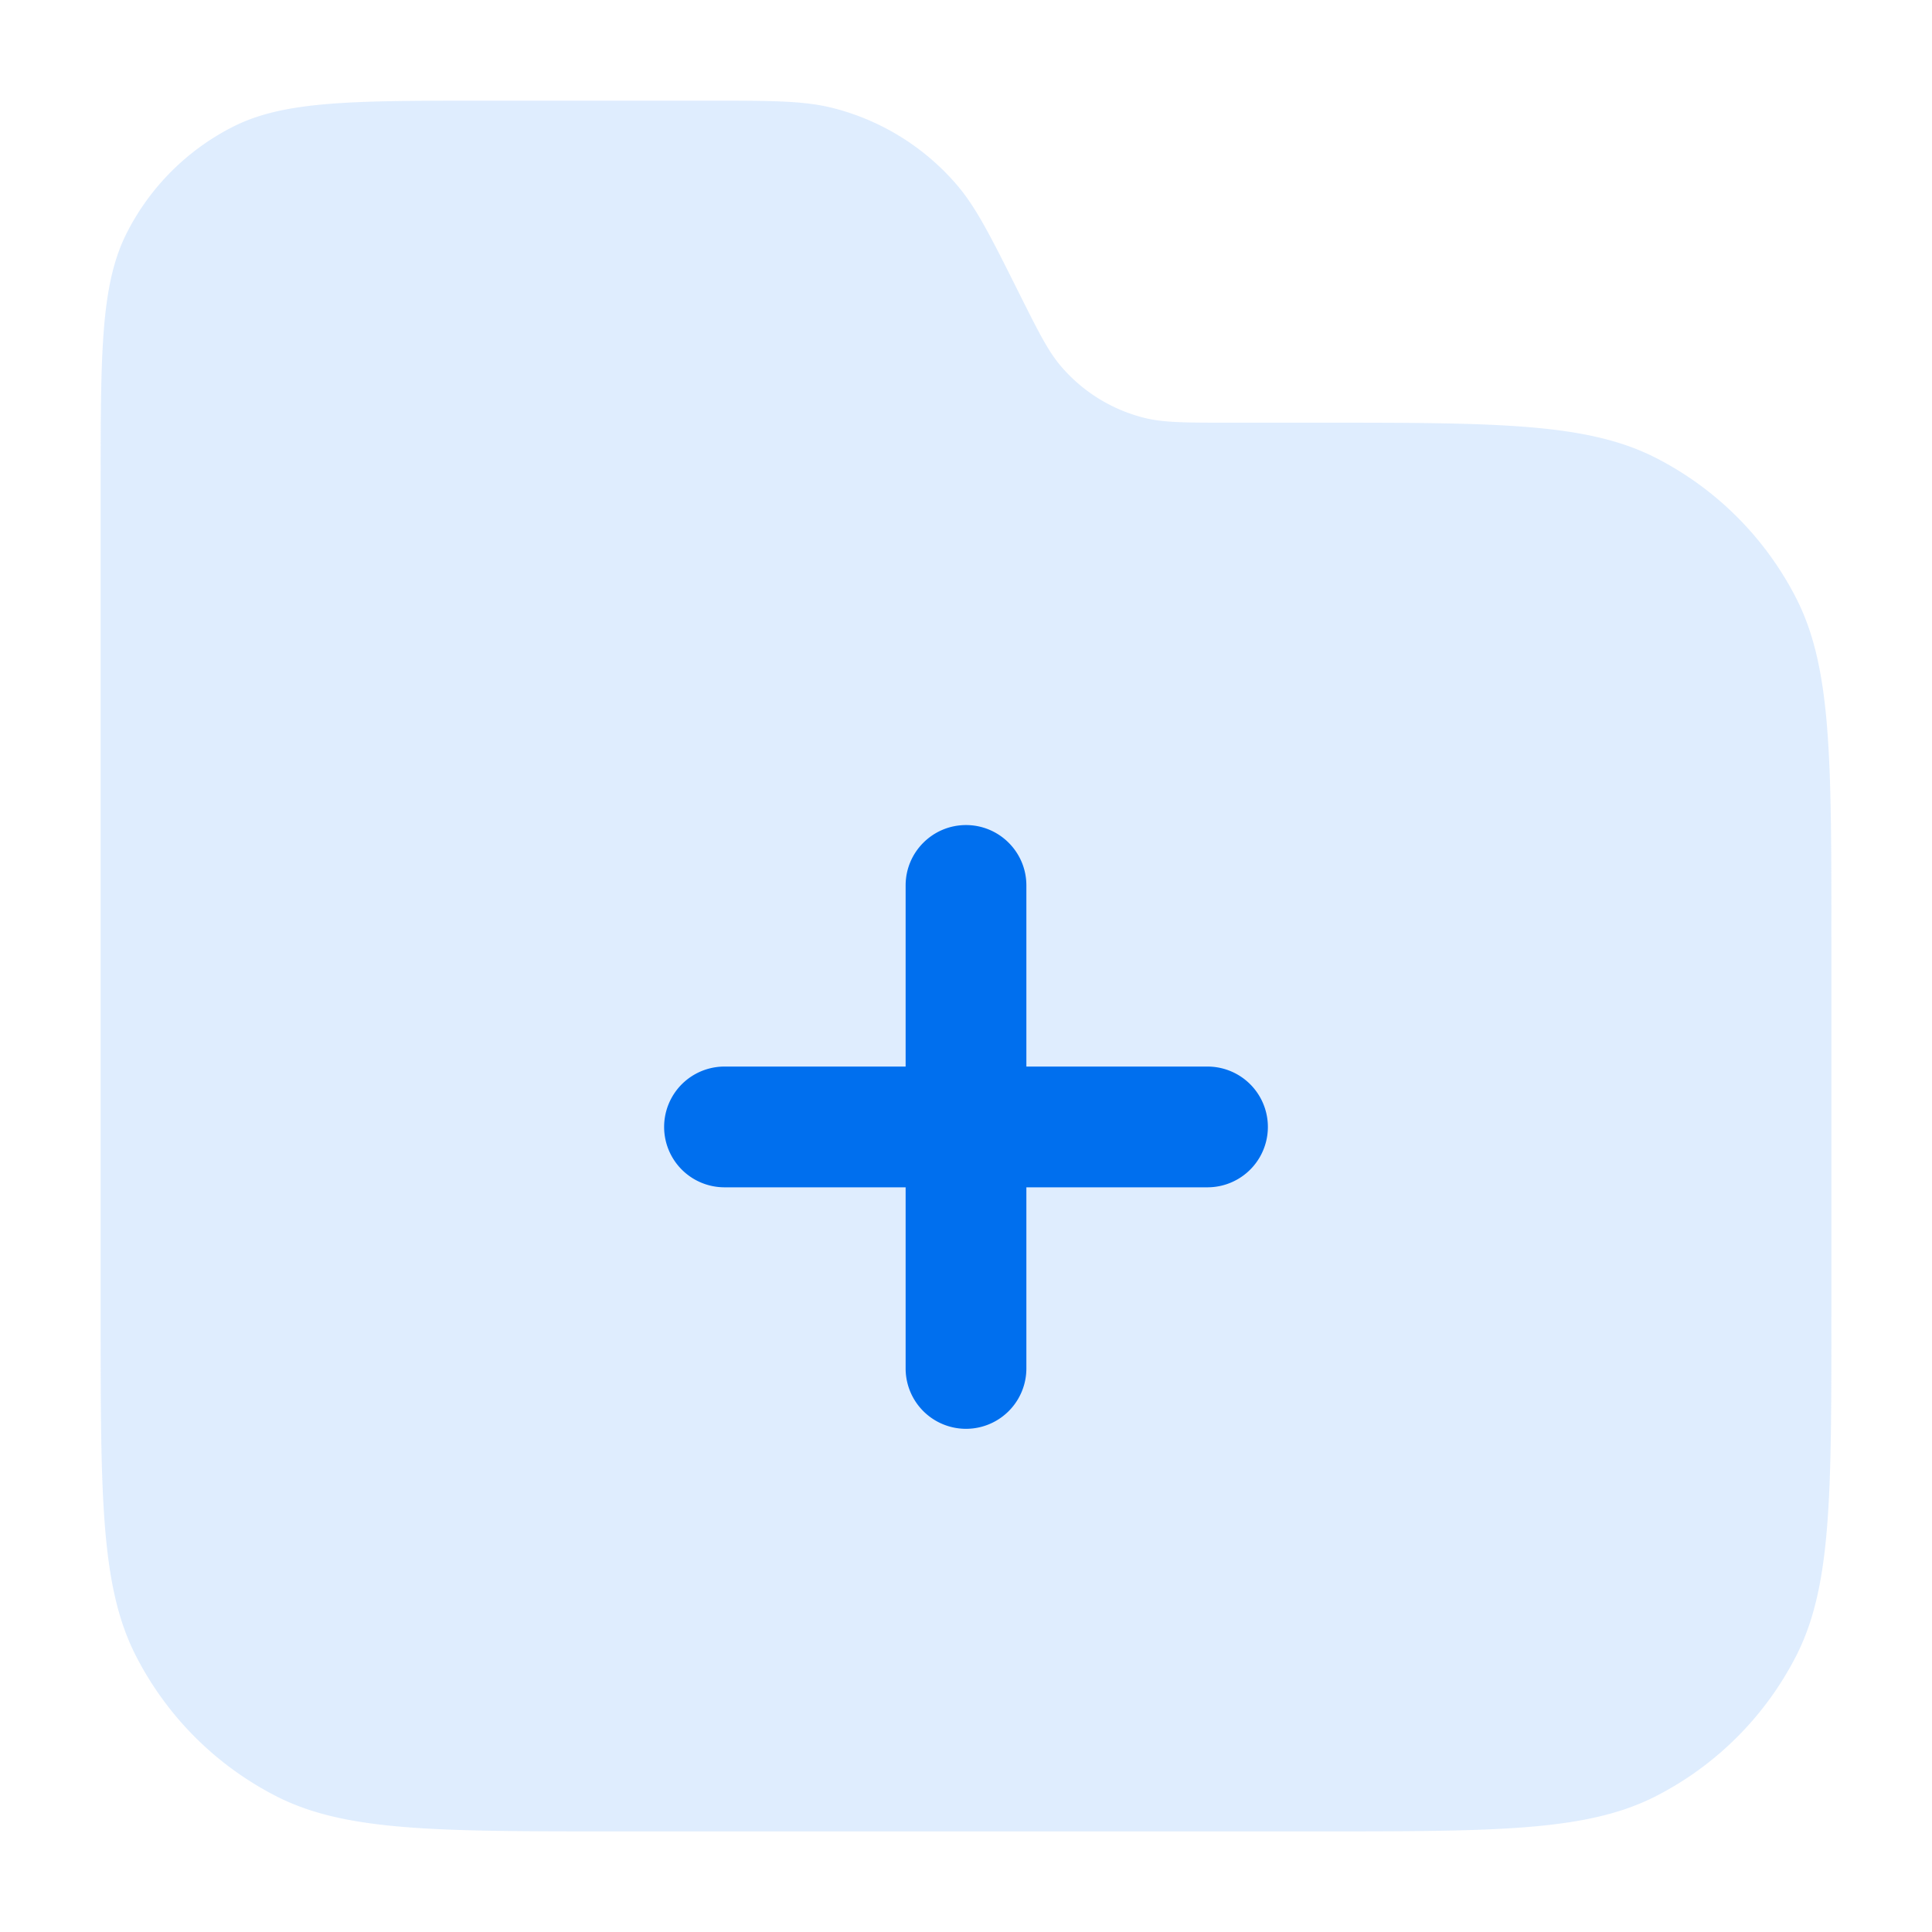 <svg width="40" height="40" fill="none" xmlns="http://www.w3.org/2000/svg"><path opacity="0.32" d="M10.084 2.084c-2.8 0-4.2 0-5.27.545a5 5 0 0 0-2.185 2.185c-.545 1.07-.545 2.47-.545 5.27v17.167c0 3.733 0 5.6.727 7.026a6.67 6.67 0 0 0 2.913 2.914c1.426.726 3.293.726 7.027.726h14.5c3.733 0 5.6 0 7.026-.726a6.67 6.67 0 0 0 2.914-2.914c.726-1.426.726-3.293.726-7.026v-7.834c0-3.733 0-5.6-.726-7.026a6.67 6.67 0 0 0-2.914-2.914c-1.426-.726-3.293-.726-7.026-.726h-1.83c-.89 0-1.336 0-1.738-.102a3.33 3.33 0 0 1-1.708-1.056c-.271-.314-.47-.712-.869-1.509-.597-1.195-.896-1.792-1.302-2.264a5 5 0 0 0-2.562-1.584c-.604-.152-1.272-.152-2.608-.152z" fill="#99c7fb"/><path fill-rule="evenodd" clip-rule="evenodd" d="M20 17.082c.69 0 1.25.56 1.25 1.25v3.75H25a1.25 1.25 0 0 1 0 2.5h-3.75v3.75a1.25 1.25 0 1 1-2.5 0v-3.75H15a1.25 1.25 0 1 1 0-2.5h3.75v-3.75c0-.69.56-1.25 1.25-1.25" fill="#006fee"/></svg>